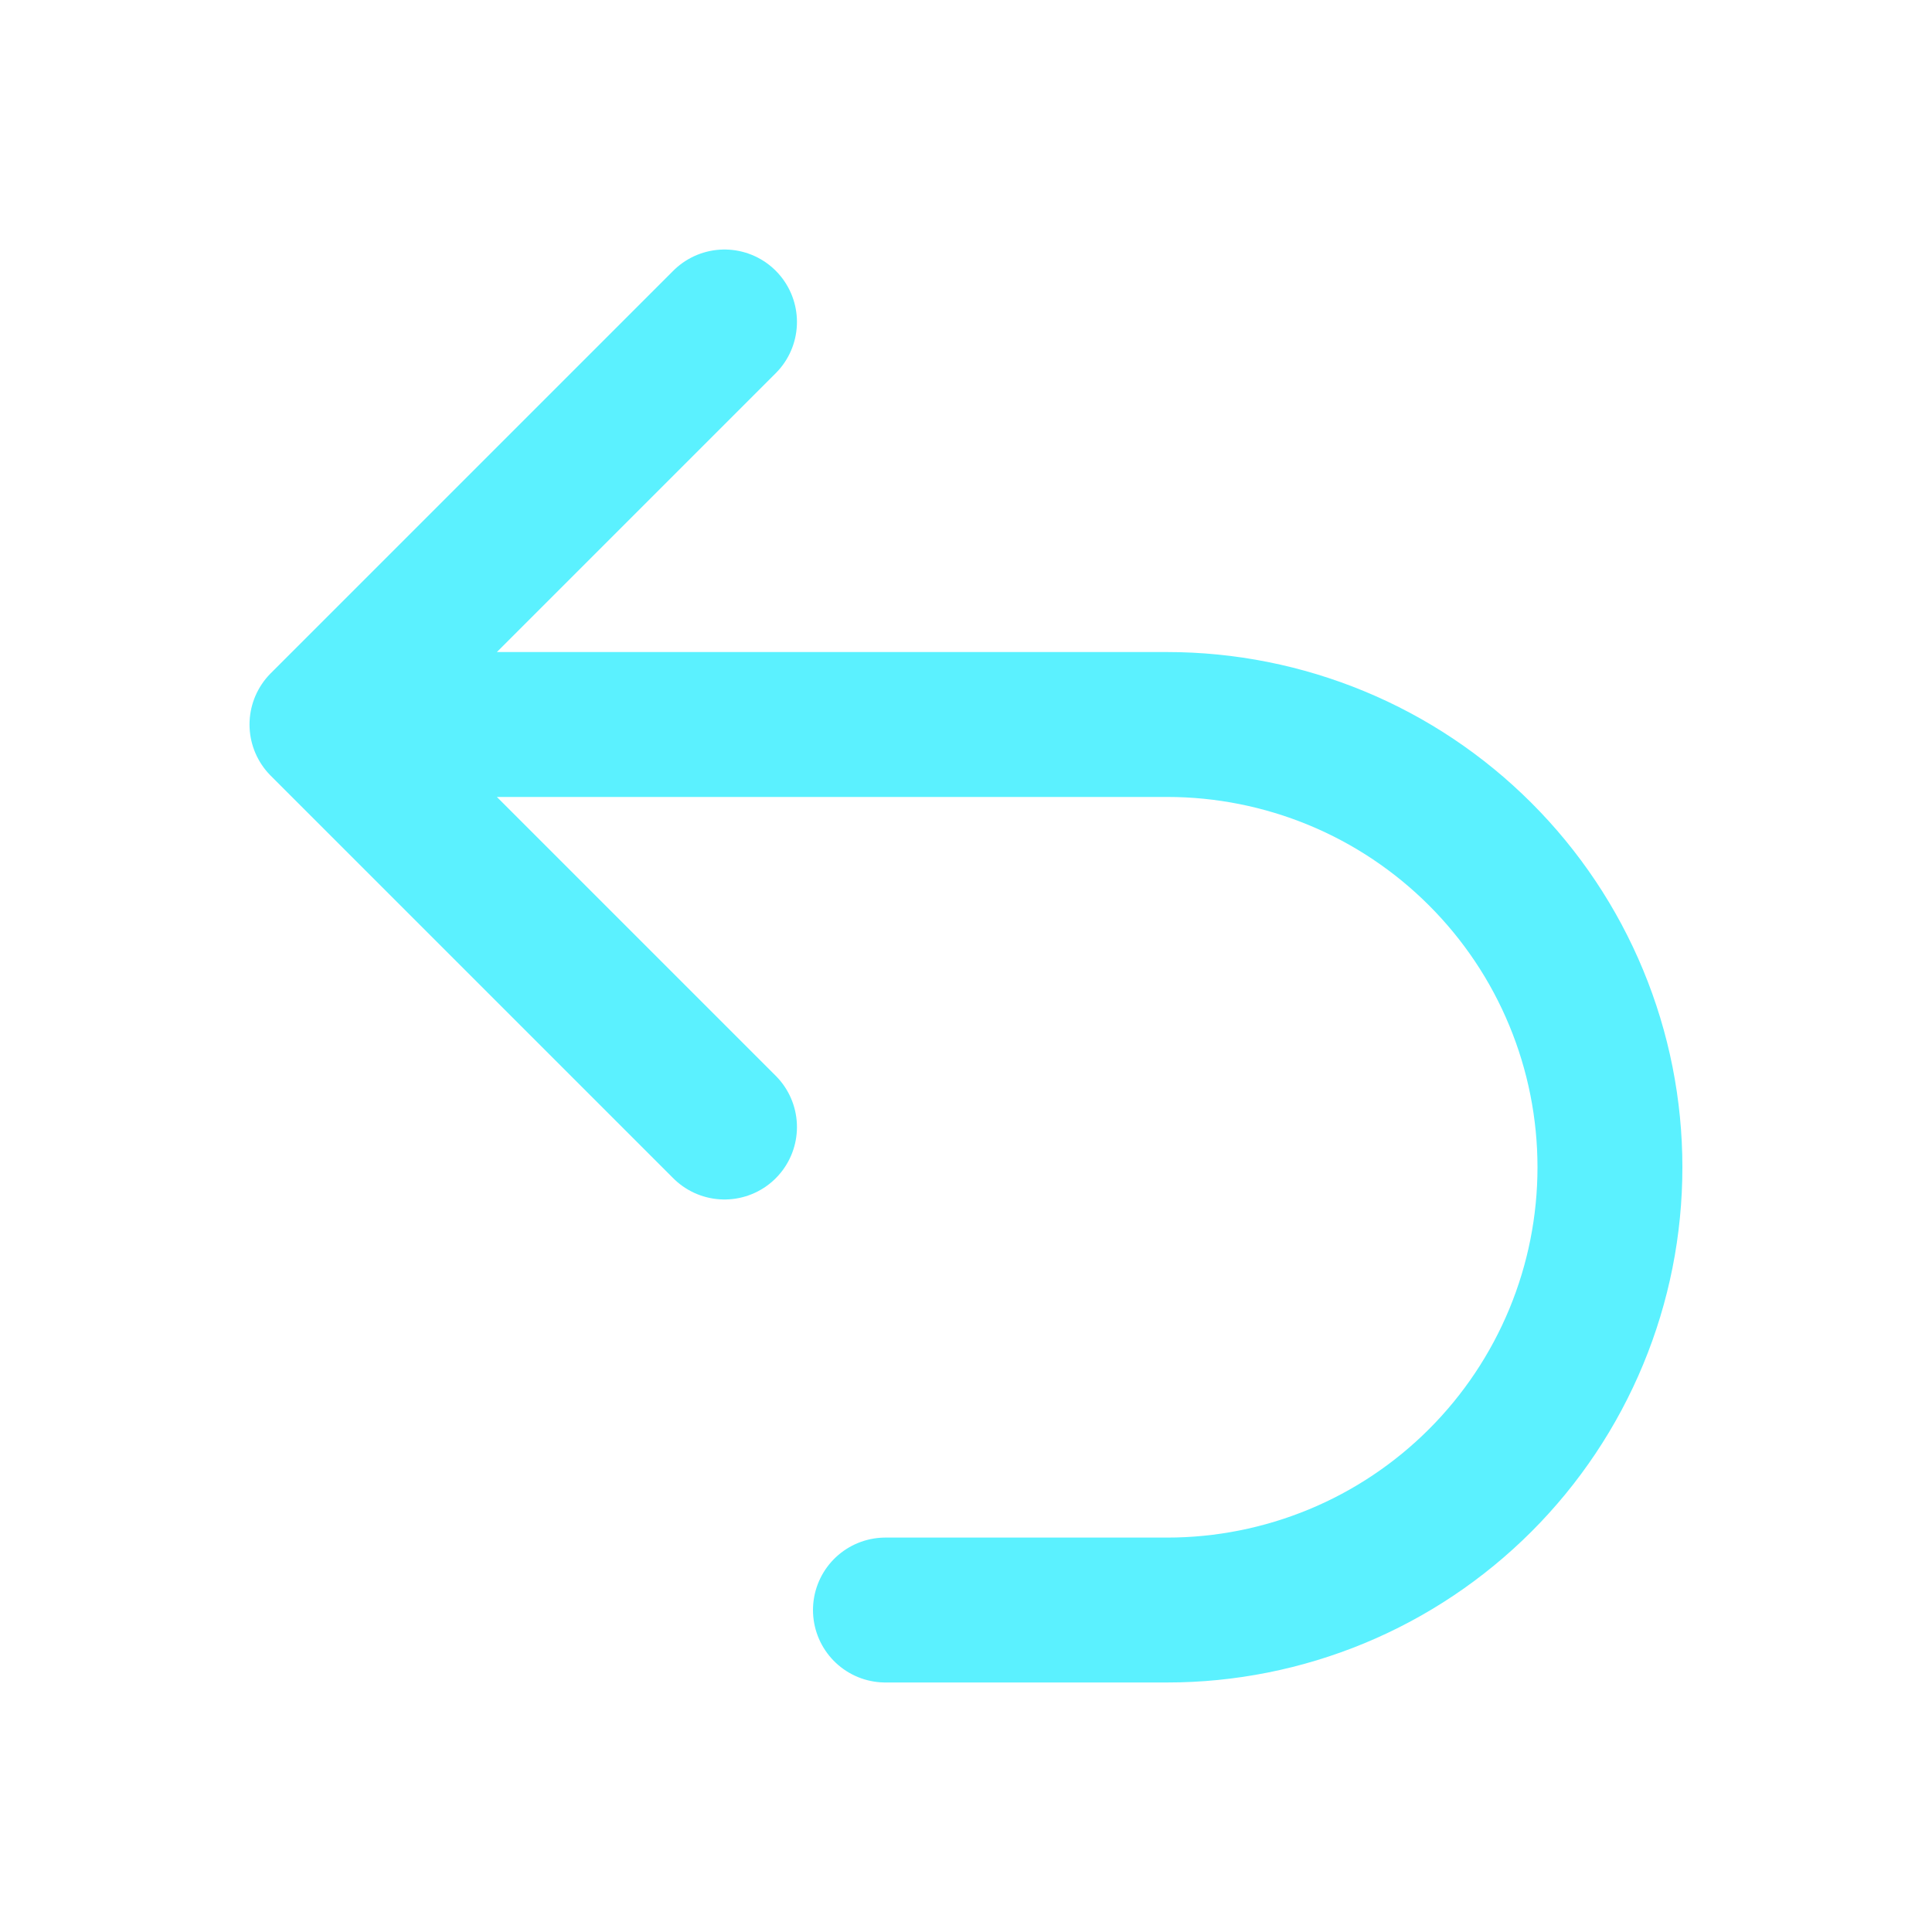 <svg width="20" height="20" viewBox="0 0 20 20" fill="none" xmlns="http://www.w3.org/2000/svg">
<path d="M7.5 11.667L3.333 7.5M3.333 7.5L7.5 3.333M3.333 7.5H12.083C12.685 7.5 13.281 7.619 13.837 7.849C14.393 8.079 14.898 8.417 15.324 8.843C15.749 9.268 16.087 9.773 16.317 10.329C16.548 10.886 16.666 11.482 16.666 12.084C16.666 12.685 16.548 13.281 16.317 13.838C16.087 14.393 15.749 14.899 15.324 15.324C14.898 15.75 14.393 16.088 13.837 16.318C13.281 16.548 12.685 16.667 12.083 16.667H9.166" stroke="#5BF1FF" stroke-width="1.5" stroke-linecap="round" stroke-linejoin="round"/>
</svg>
